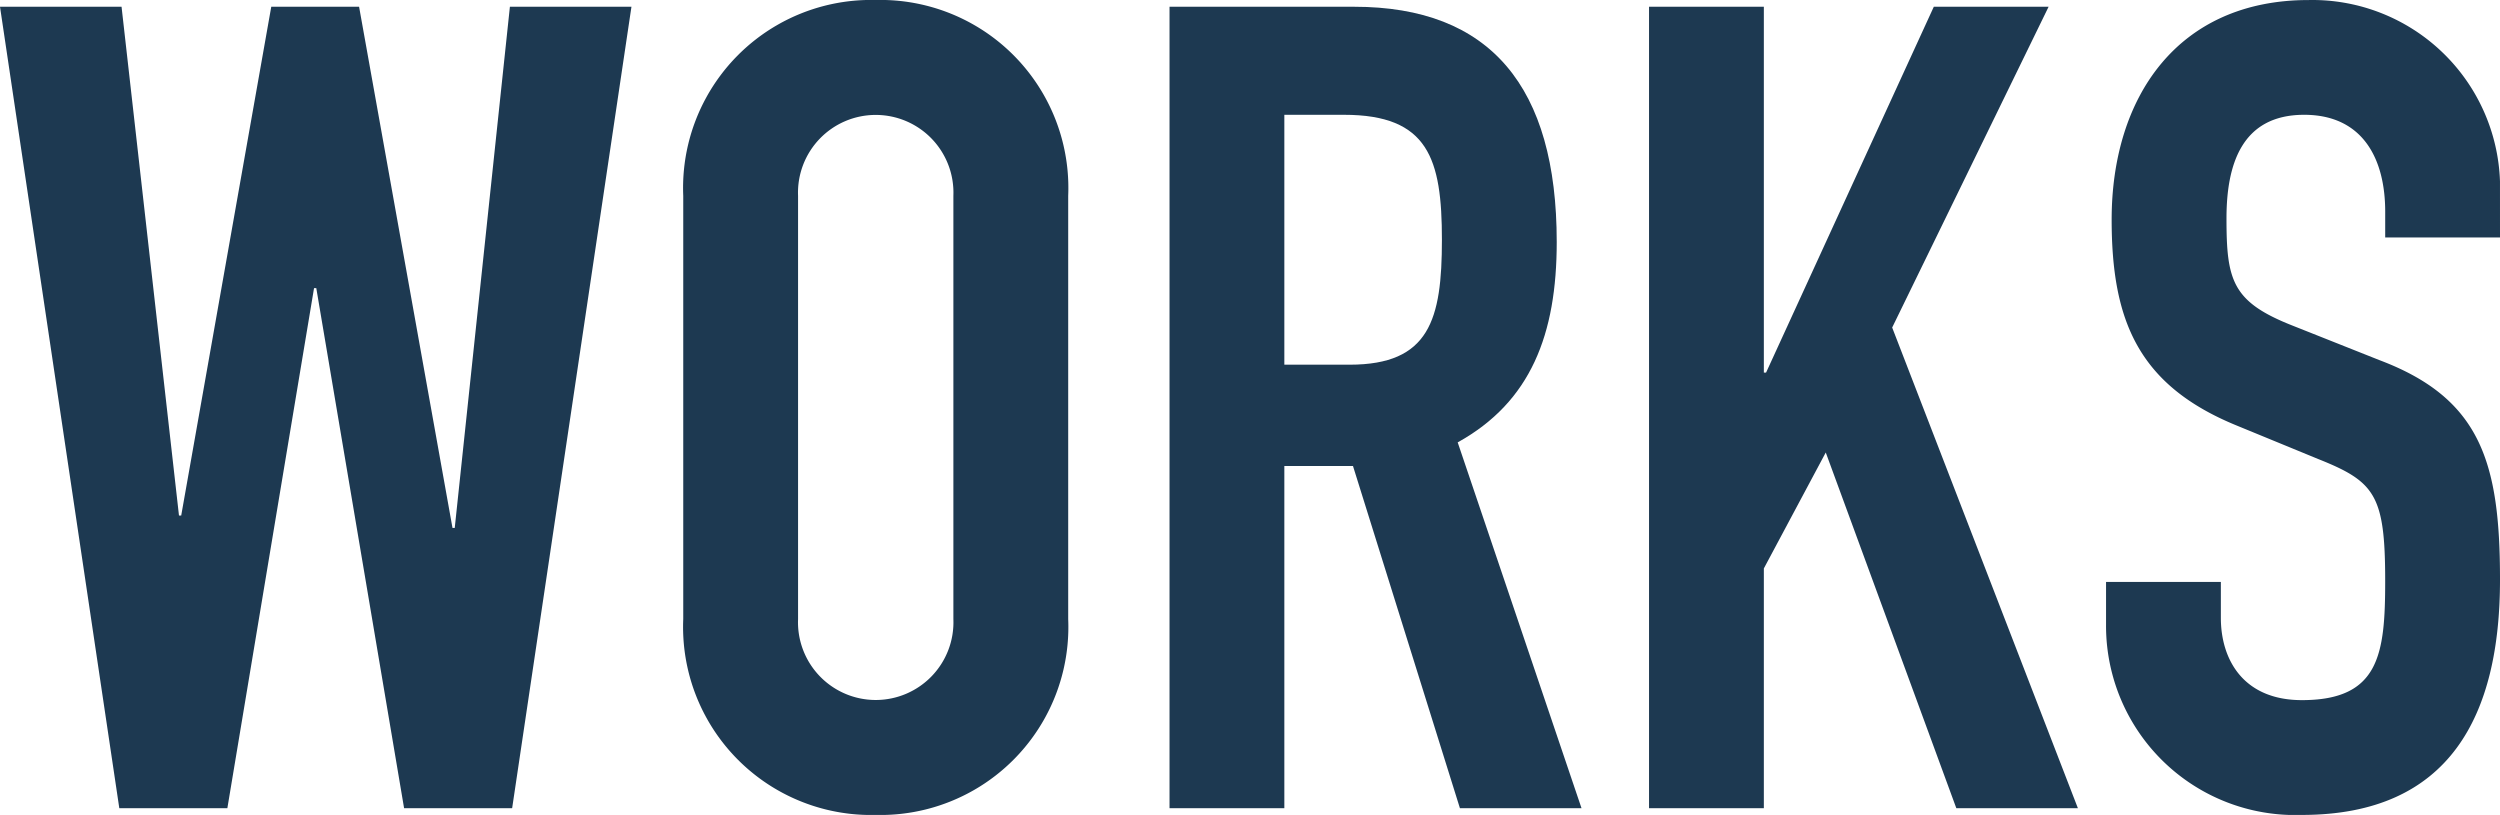 <svg xmlns="http://www.w3.org/2000/svg" width="133.257" height="43.438" viewBox="0 0 133.257 43.438">
  <defs>
    <style>
      .cls-1 {
        fill: #1d3951;
      }
    </style>
  </defs>
  <title>txt_title02</title>
  <g id="レイヤー_2" data-name="レイヤー 2">
    <g id="レイヤー_1-2" data-name="レイヤー 1">
      <g>
        <path class="cls-1" d="M27.299,43.078H21.539L16.859,15.359h-.12L12.119,43.078H6.359L0,.36H6.479L9.54,27.479h.119L14.459.36h4.681l4.979,27.779h.12L27.179.36H33.658Z"/>
        <path class="cls-1" d="M36.419,10.439A10.019,10.019,0,0,1,46.679,0,10.019,10.019,0,0,1,56.938,10.439V32.999A10.019,10.019,0,0,1,46.679,43.438,10.019,10.019,0,0,1,36.419,32.999Zm6.12,22.559a4.143,4.143,0,1,0,8.279,0V10.439a4.143,4.143,0,1,0-8.279,0Z"/>
        <path class="cls-1" d="M62.339.36h9.84c7.26,0,10.799,4.26,10.799,12.54,0,4.92-1.38,8.52-5.279,10.68l6.6,19.499H77.818l-5.7-18.239H68.459V43.078H62.339ZM68.459,19.439h3.479c4.26,0,4.92-2.4,4.92-6.66,0-4.32-.72-6.66-5.22-6.66H68.459Z"/>
        <path class="cls-1" d="M87.898.36h6.12v19.499h.119l8.94-19.499h6.119L100.858,17.459l9.899,25.619h-6.48l-6.959-18.959-3.3,6.18v12.779H87.898Z"/>
        <path class="cls-1" d="M133.257,12.659H127.138V11.279c0-2.82-1.2-5.16-4.32-5.16-3.359,0-4.14,2.7-4.14,5.52,0,3.3.3,4.439,3.479,5.7l4.681,1.86c5.399,2.04,6.419,5.459,6.419,11.699,0,7.2-2.64,12.54-10.56,12.54a10.086,10.086,0,0,1-10.439-10.14V31.019h6.12v1.92c0,2.22,1.2,4.38,4.319,4.38,4.141,0,4.44-2.46,4.44-6.36,0-4.56-.54-5.28-3.54-6.479l-4.38-1.8c-5.279-2.16-6.66-5.64-6.66-10.979,0-6.479,3.48-11.699,10.5-11.699a10.008,10.008,0,0,1,10.199,9.66Z"/>
      </g>
    </g>
  </g>
</svg>
